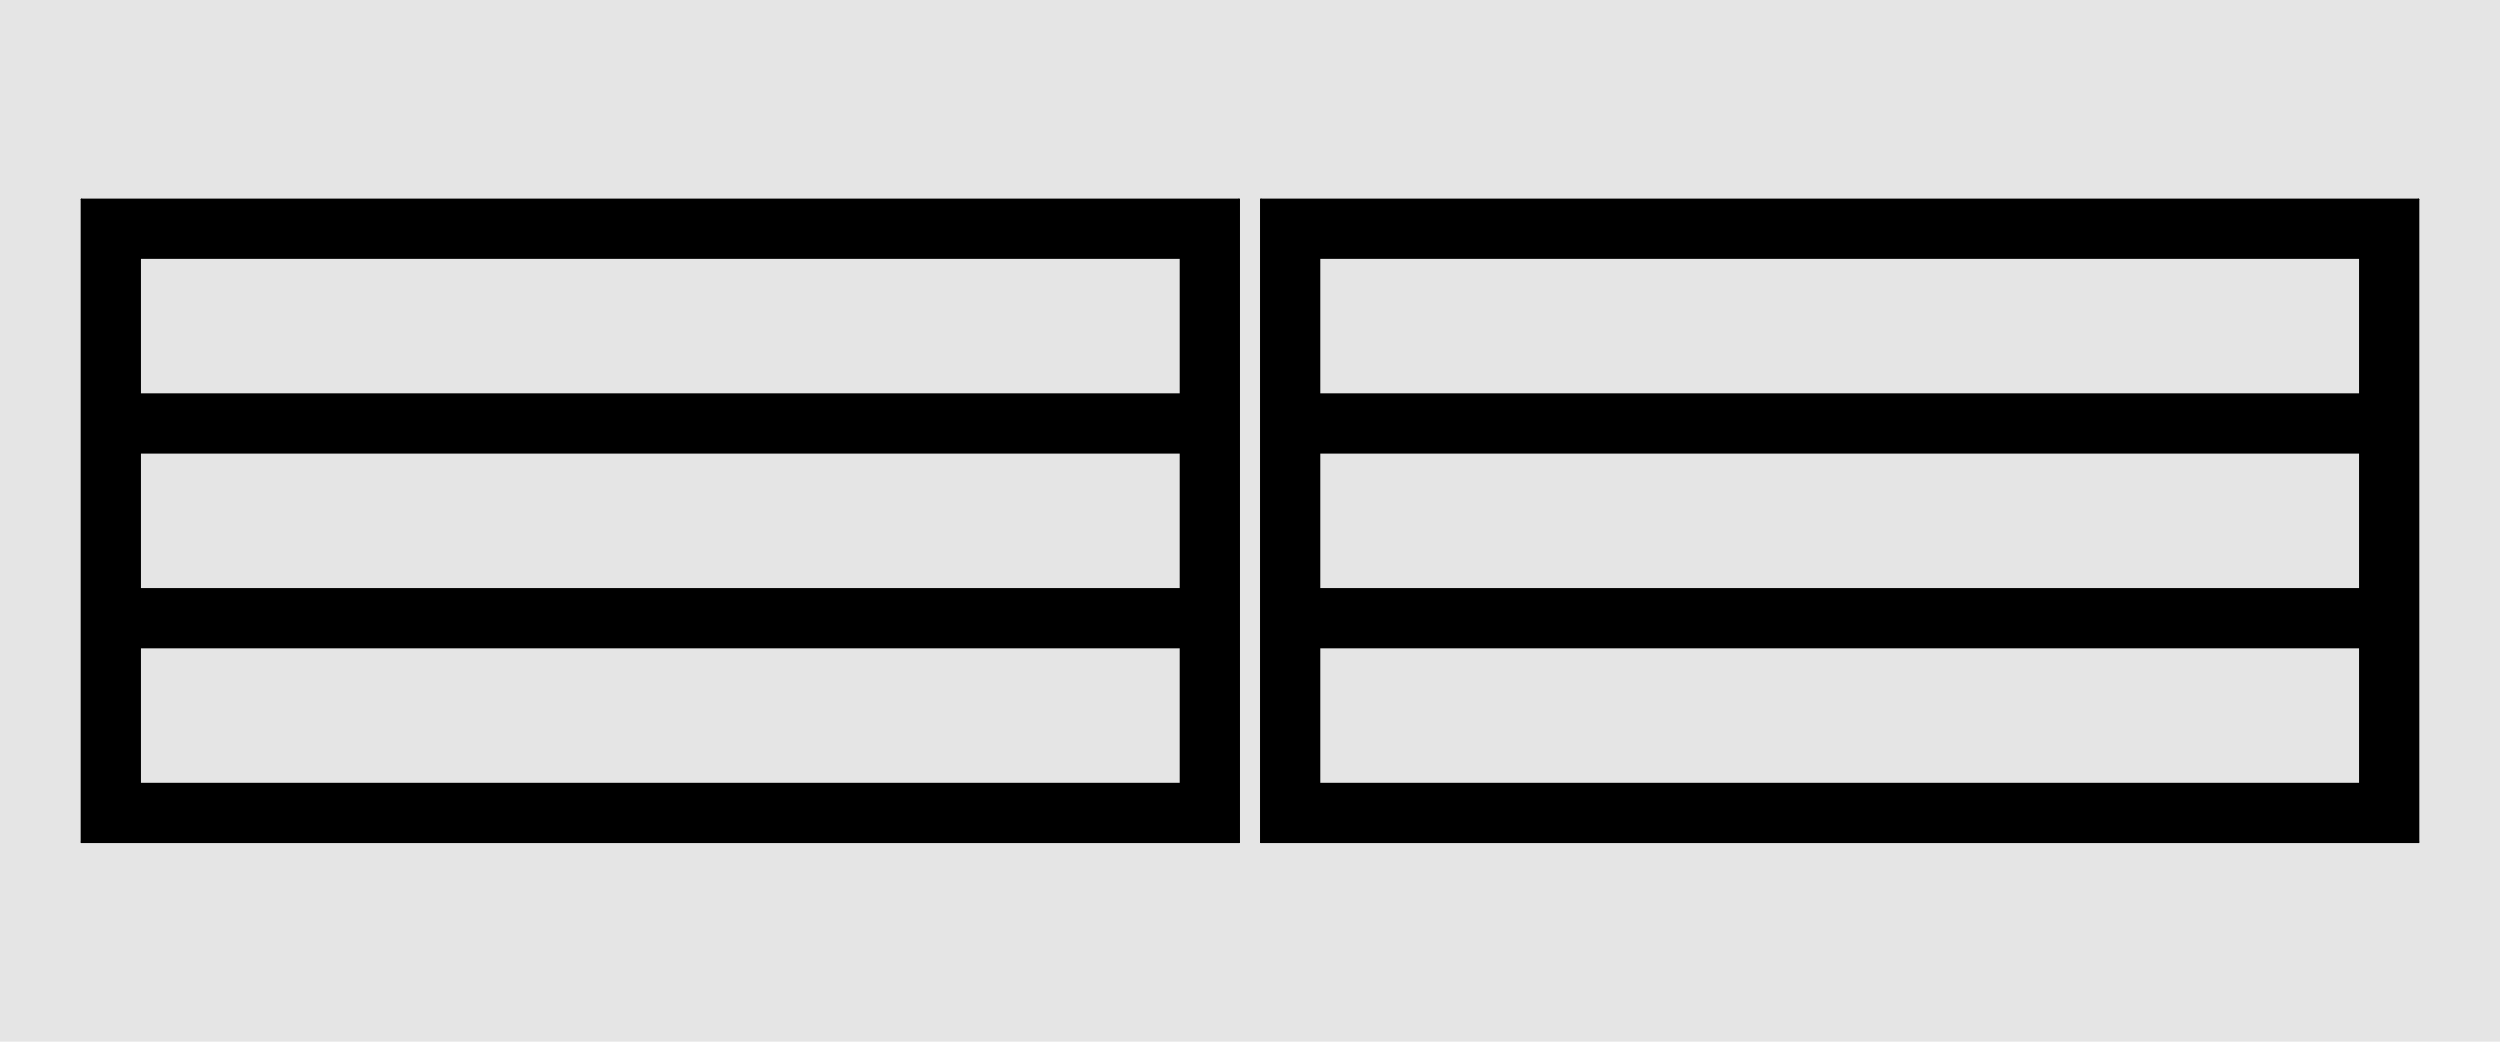 <?xml version="1.0" encoding="UTF-8"?>
<svg id="Default" xmlns="http://www.w3.org/2000/svg" viewBox="0 0 1920 800">
  <defs>
    <style>
      .cls-1 {
        fill: none;
        stroke: #000;
        stroke-linecap: round;
        stroke-linejoin: round;
        stroke-width: 1.42px;
      }

      .cls-2, .cls-3 {
        fill: #e5e5e5;
      }

      .cls-2, .cls-4 {
        fill-rule: evenodd;
      }
    </style>
  </defs>
  <g id="HATCH">
    <path class="cls-4" d="m951.59,153.23H62.67v493.53h888.92V153.23M107.54,198.1v104.69h799.19v-104.69H107.54m0,149.56v104.69h799.19v-104.69H107.54m0,149.56v104.69h799.19v-104.69H107.54Z"/>
  </g>
  <g id="HATCH-2" data-name="HATCH">
    <path class="cls-4" d="m968.41,153.23v493.53s888.92,0,888.92,0V153.23h-888.92m44.87,299.11h799.19v-104.69h-799.19v104.69m0,149.56h799.19v-104.69h-799.19v104.69m0-299.11h799.19s0-104.69,0-104.69h-799.19v104.69Z"/>
  </g>
  <g id="HATCH-3" data-name="HATCH">
    <path class="cls-2" d="m1920,0H0v800h1920V0m-951.59,153.23v493.53s888.92,0,888.92,0V153.23h-888.92m-16.82,0H62.67v493.53h888.92V153.23Z"/>
  </g>
  <g id="LINE">
    <line class="cls-1" x1="951.59" y1="153.23" x2="62.67" y2="153.23"/>
  </g>
  <g id="LINE-2" data-name="LINE">
    <line class="cls-1" x1="951.59" y1="646.77" x2="951.59" y2="153.23"/>
  </g>
  <g id="LINE-3" data-name="LINE">
    <line class="cls-1" x1="62.67" y1="646.77" x2="951.59" y2="646.77"/>
  </g>
  <g id="LINE-4" data-name="LINE">
    <line class="cls-1" x1="62.67" y1="153.23" x2="62.67" y2="646.77"/>
  </g>
  <g id="LINE-5" data-name="LINE">
    <line class="cls-1" x1="968.41" y1="153.23" x2="1857.33" y2="153.23"/>
  </g>
  <g id="LINE-6" data-name="LINE">
    <line class="cls-1" x1="1857.33" y1="153.23" x2="1857.33" y2="646.77"/>
  </g>
  <g id="LINE-7" data-name="LINE">
    <line class="cls-1" x1="1857.33" y1="646.77" x2="968.41" y2="646.77"/>
  </g>
  <g id="LINE-8" data-name="LINE">
    <line class="cls-1" x1="968.41" y1="646.77" x2="968.41" y2="153.23"/>
  </g>
  <g id="HATCH-4" data-name="HATCH">
    <rect class="cls-3" x="107.54" y="198.1" width="799.19" height="104.69"/>
  </g>
  <g id="LINE-9" data-name="LINE">
    <line class="cls-1" x1="906.72" y1="198.1" x2="107.54" y2="198.1"/>
  </g>
  <g id="LINE-10" data-name="LINE">
    <line class="cls-1" x1="107.54" y1="198.1" x2="107.54" y2="302.79"/>
  </g>
  <g id="LINE-11" data-name="LINE">
    <line class="cls-1" x1="107.54" y1="302.79" x2="906.72" y2="302.79"/>
  </g>
  <g id="LINE-12" data-name="LINE">
    <line class="cls-1" x1="906.72" y1="302.79" x2="906.72" y2="198.1"/>
  </g>
  <g id="HATCH-5" data-name="HATCH">
    <rect class="cls-3" x="107.54" y="347.66" width="799.19" height="104.69"/>
  </g>
  <g id="LINE-13" data-name="LINE">
    <line class="cls-1" x1="906.72" y1="347.66" x2="107.54" y2="347.66"/>
  </g>
  <g id="LINE-14" data-name="LINE">
    <line class="cls-1" x1="107.54" y1="347.66" x2="107.54" y2="452.34"/>
  </g>
  <g id="LINE-15" data-name="LINE">
    <line class="cls-1" x1="107.54" y1="452.34" x2="906.72" y2="452.34"/>
  </g>
  <g id="LINE-16" data-name="LINE">
    <line class="cls-1" x1="906.72" y1="452.34" x2="906.72" y2="347.66"/>
  </g>
  <g id="HATCH-6" data-name="HATCH">
    <rect class="cls-3" x="107.54" y="497.21" width="799.19" height="104.69"/>
  </g>
  <g id="LINE-17" data-name="LINE">
    <line class="cls-1" x1="906.72" y1="497.21" x2="107.54" y2="497.21"/>
  </g>
  <g id="LINE-18" data-name="LINE">
    <line class="cls-1" x1="107.54" y1="497.21" x2="107.54" y2="601.9"/>
  </g>
  <g id="LINE-19" data-name="LINE">
    <line class="cls-1" x1="107.54" y1="601.9" x2="906.72" y2="601.9"/>
  </g>
  <g id="LINE-20" data-name="LINE">
    <line class="cls-1" x1="906.72" y1="601.9" x2="906.72" y2="497.21"/>
  </g>
  <g id="HATCH-7" data-name="HATCH">
    <rect class="cls-3" x="1013.28" y="497.21" width="799.19" height="104.69"/>
  </g>
  <g id="LINE-21" data-name="LINE">
    <line class="cls-1" x1="1812.46" y1="601.9" x2="1013.28" y2="601.9"/>
  </g>
  <g id="LINE-22" data-name="LINE">
    <line class="cls-1" x1="1812.46" y1="497.21" x2="1812.46" y2="601.9"/>
  </g>
  <g id="LINE-23" data-name="LINE">
    <line class="cls-1" x1="1013.28" y1="497.21" x2="1812.46" y2="497.21"/>
  </g>
  <g id="LINE-24" data-name="LINE">
    <line class="cls-1" x1="1013.28" y1="601.9" x2="1013.28" y2="497.21"/>
  </g>
  <g id="HATCH-8" data-name="HATCH">
    <rect class="cls-3" x="1013.28" y="347.66" width="799.19" height="104.69"/>
  </g>
  <g id="LINE-25" data-name="LINE">
    <line class="cls-1" x1="1013.28" y1="347.66" x2="1812.46" y2="347.66"/>
  </g>
  <g id="LINE-26" data-name="LINE">
    <line class="cls-1" x1="1013.28" y1="452.34" x2="1013.28" y2="347.66"/>
  </g>
  <g id="LINE-27" data-name="LINE">
    <line class="cls-1" x1="1812.46" y1="452.34" x2="1013.28" y2="452.34"/>
  </g>
  <g id="LINE-28" data-name="LINE">
    <line class="cls-1" x1="1812.46" y1="347.66" x2="1812.46" y2="452.34"/>
  </g>
  <g id="HATCH-9" data-name="HATCH">
    <rect class="cls-3" x="1013.28" y="198.1" width="799.19" height="104.69"/>
  </g>
  <g id="LINE-29" data-name="LINE">
    <line class="cls-1" x1="1812.46" y1="302.79" x2="1013.28" y2="302.79"/>
  </g>
  <g id="LINE-30" data-name="LINE">
    <line class="cls-1" x1="1812.46" y1="198.1" x2="1812.46" y2="302.79"/>
  </g>
  <g id="LINE-31" data-name="LINE">
    <line class="cls-1" x1="1013.28" y1="198.1" x2="1812.46" y2="198.1"/>
  </g>
  <g id="LINE-32" data-name="LINE">
    <line class="cls-1" x1="1013.28" y1="302.79" x2="1013.28" y2="198.1"/>
  </g>
</svg>